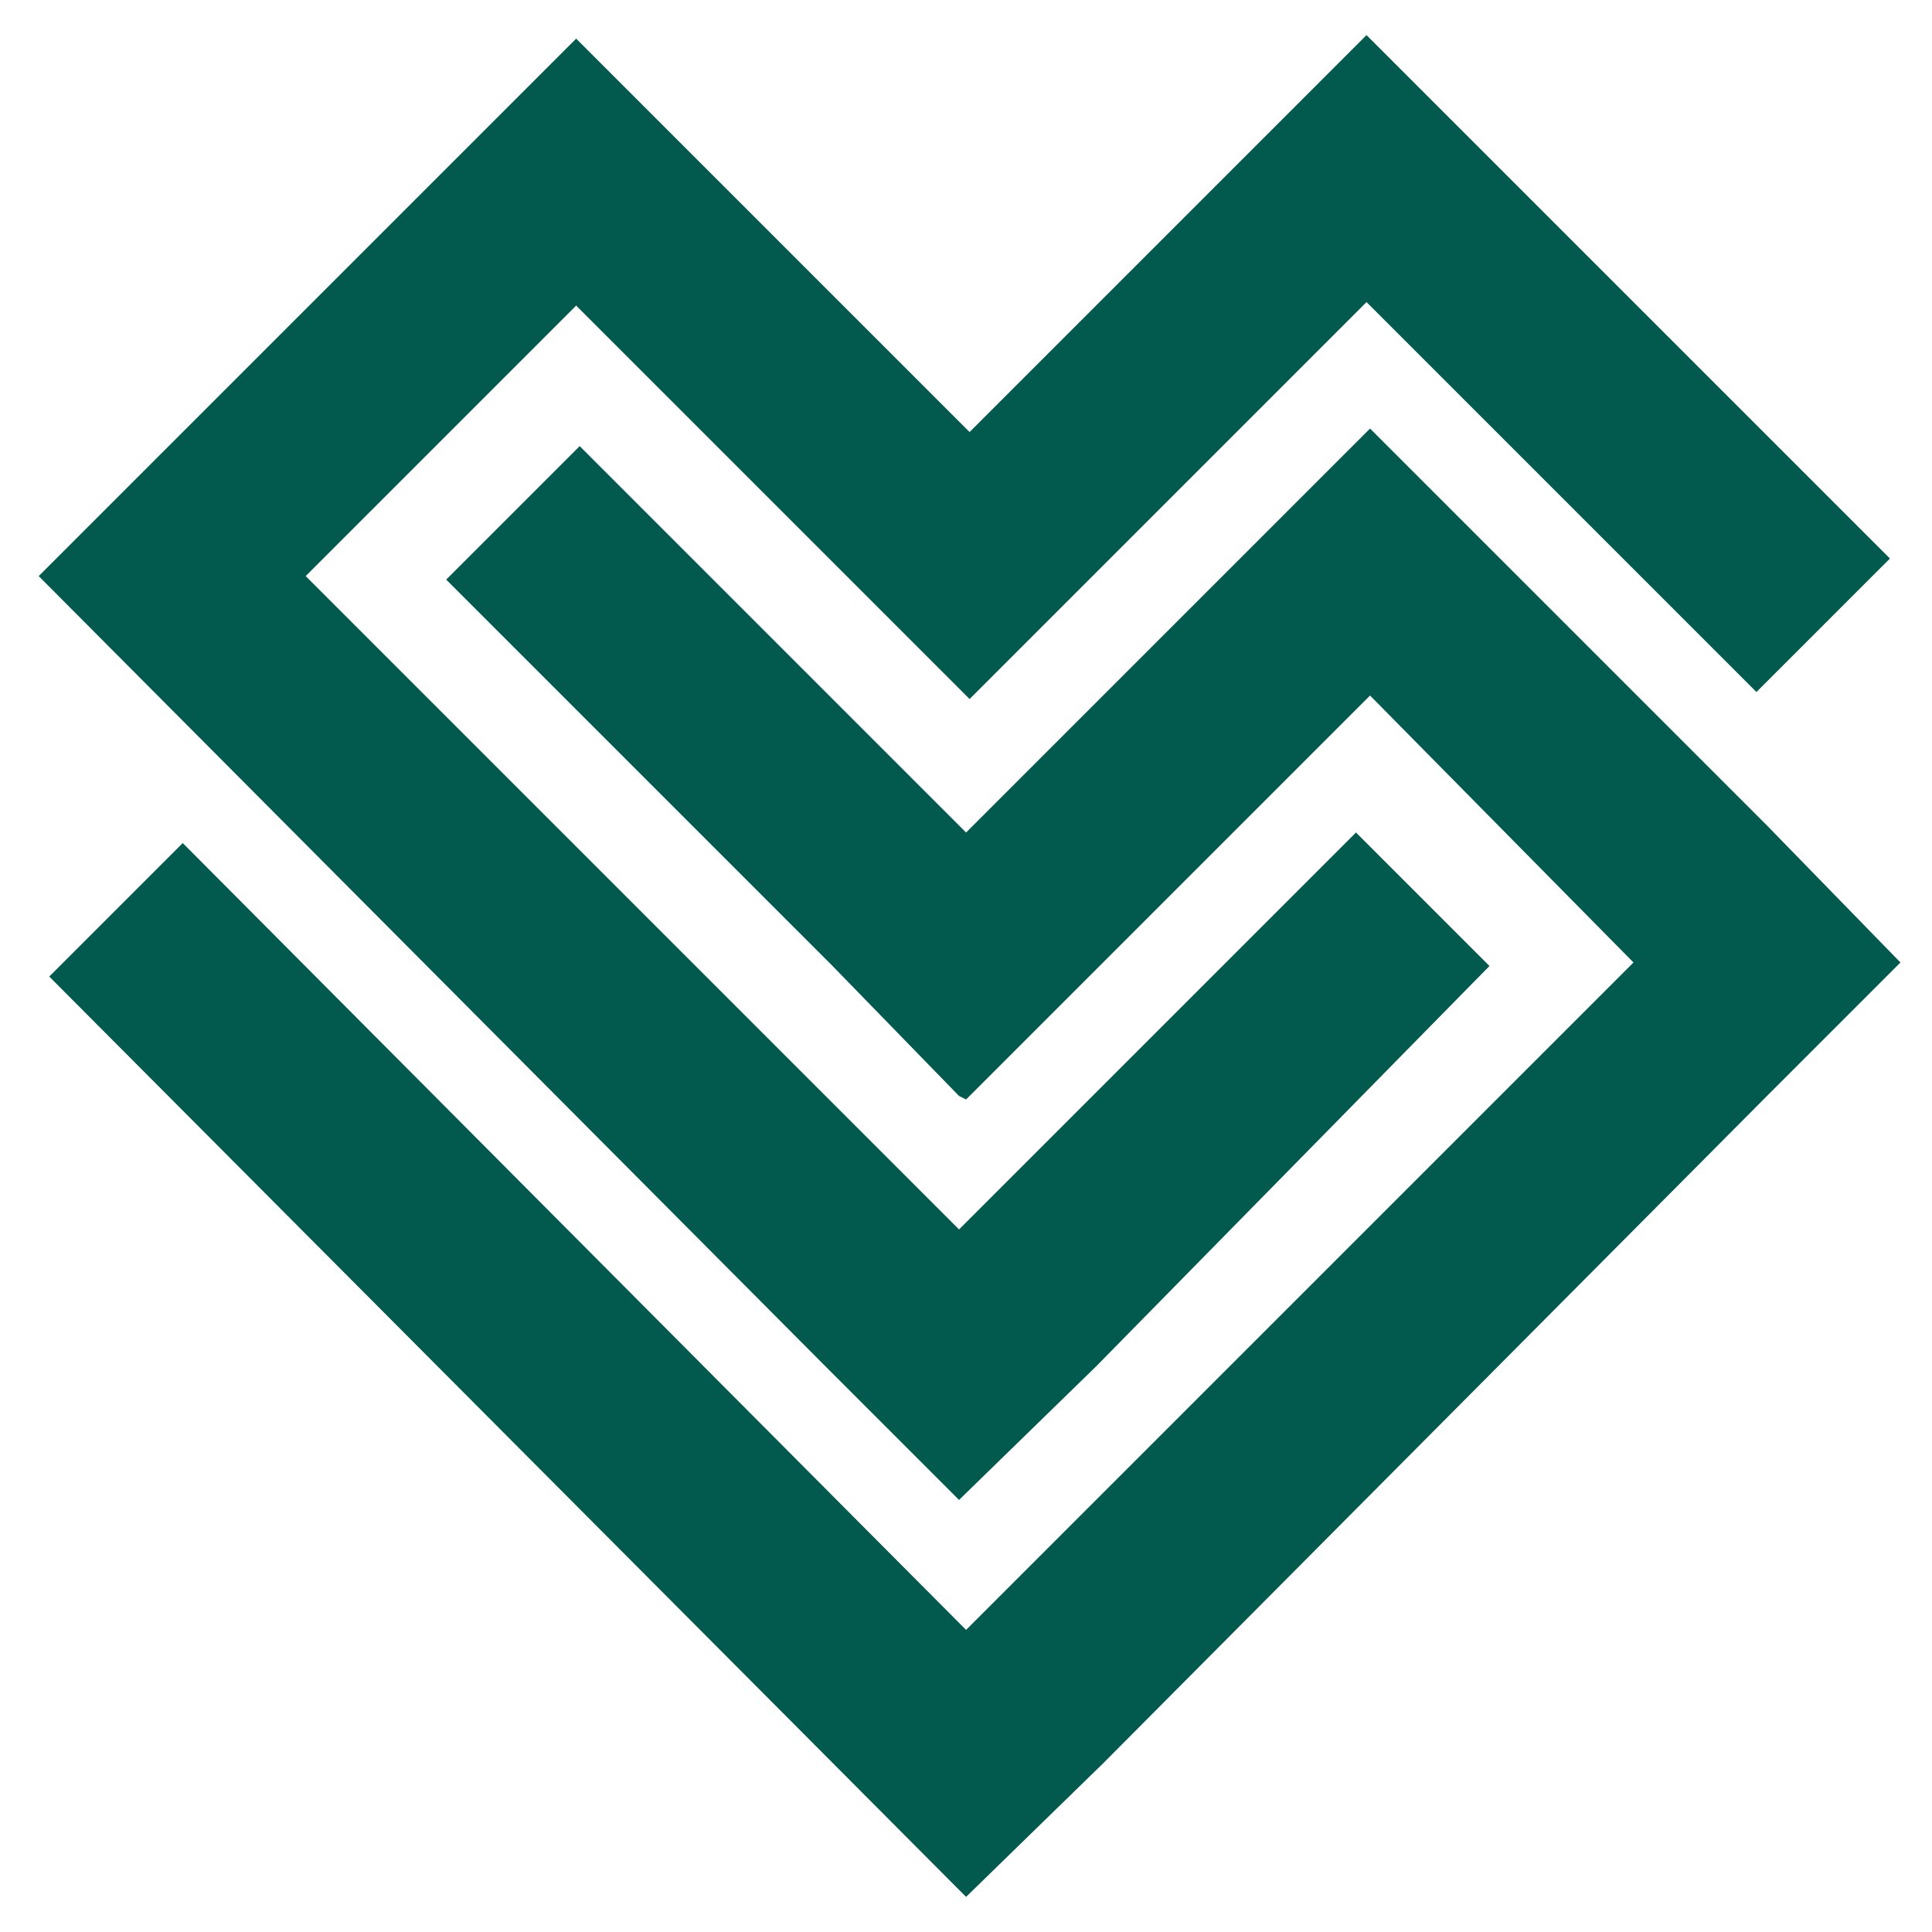 <svg width="55" height="55" viewBox="0 0 55 55" fill="none" xmlns="http://www.w3.org/2000/svg">
<path d="M50.302 23.5L42.802 16L39.002 12.2L35.202 16L27.502 23.7L16.502 12.7L12.702 16.5L23.702 27.5L27.302 31.2L27.502 31.3L39.002 19.8L46.502 27.4L27.502 46.4L5.202 24L1.402 27.8L27.502 54L31.402 50.2L50.302 31.2L54.102 27.4L50.302 23.5Z" fill="#02594D"/>
<path d="M23.802 16.1L27.502 19.8L27.602 19.9L38.902 8.6L50.002 19.7L53.802 15.9L38.902 1L27.602 12.3L16.402 1.1L12.602 4.9L4.902 12.6L1.102 16.4L23.502 38.9L27.302 42.7L31.202 38.9L42.402 27.5L38.602 23.7L27.302 35L8.702 16.4L16.402 8.7L23.802 16.1Z" fill="#02594D"/>
</svg>
